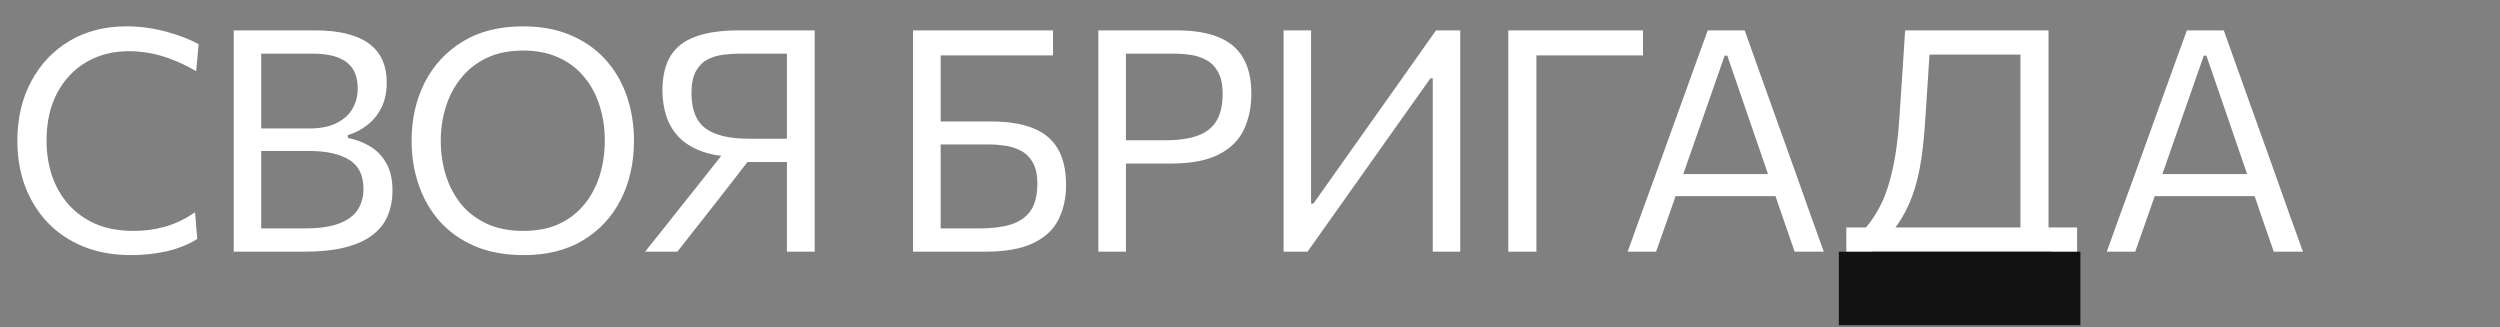 <?xml version="1.0" encoding="UTF-8"?> <svg xmlns="http://www.w3.org/2000/svg" width="1184" height="155" viewBox="0 0 1184 155" fill="none"><rect x="0" y="0" width="1184" height="155" fill="#808080" stroke="none"/> <path d="M61.952 120.818C53.671 120.818 46.199 119.47 39.535 116.775C32.919 114.08 27.285 110.307 22.63 105.456C17.974 100.556 14.398 94.823 11.899 88.257C9.449 81.642 8.224 74.439 8.224 66.648C8.224 56.064 10.404 46.705 14.765 38.571C19.126 30.388 25.177 23.994 32.919 19.388C40.661 14.782 49.678 12.479 59.968 12.479C63.447 12.479 66.828 12.724 70.111 13.214C73.394 13.704 76.505 14.365 79.445 15.198C82.385 16.031 85.105 16.938 87.603 17.918C90.103 18.898 92.258 19.902 94.072 20.931L92.895 33.72C89.073 31.466 85.35 29.653 81.724 28.281C78.147 26.86 74.618 25.831 71.139 25.194C67.71 24.557 64.353 24.239 61.07 24.239C53.524 24.239 46.811 25.954 40.931 29.384C35.051 32.814 30.421 37.714 27.04 44.084C23.707 50.405 22.041 57.951 22.041 66.722C22.041 72.553 22.899 78.041 24.614 83.186C26.378 88.331 28.975 92.863 32.405 96.783C35.884 100.703 40.172 103.79 45.267 106.044C50.413 108.249 56.391 109.352 63.202 109.352C65.701 109.352 68.2 109.205 70.698 108.911C73.198 108.568 75.672 108.053 78.122 107.367C80.572 106.681 82.973 105.775 85.325 104.648C87.726 103.472 90.078 102.1 92.381 100.532L93.41 113.174C91.352 114.497 89.073 115.648 86.575 116.628C84.124 117.608 81.528 118.417 78.784 119.054C76.088 119.642 73.32 120.083 70.478 120.377C67.636 120.671 64.794 120.818 61.952 120.818ZM143.327 119.201C138.427 119.201 133.894 119.201 129.729 119.201C125.564 119.201 121.865 119.201 118.631 119.201C115.397 119.201 112.751 119.201 110.693 119.201C110.693 113.37 110.693 107.759 110.693 102.369C110.693 96.979 110.693 91.05 110.693 84.582V49.376C110.693 42.859 110.693 36.856 110.693 31.368C110.693 25.88 110.693 20.221 110.693 14.39C116.23 14.39 122.281 14.39 128.847 14.39C135.462 14.39 142.249 14.39 149.207 14.39C155.332 14.39 160.526 14.978 164.789 16.154C169.101 17.281 172.604 18.922 175.299 21.078C177.994 23.185 179.979 25.758 181.253 28.796C182.527 31.834 183.164 35.264 183.164 39.086C183.164 43.545 182.355 47.44 180.738 50.772C179.121 54.104 176.916 56.873 174.123 59.078C171.379 61.283 168.243 62.924 164.715 64.002V65.325C168.341 66.011 171.771 67.285 175.005 69.147C178.239 71.009 180.861 73.68 182.87 77.159C184.879 80.589 185.883 84.999 185.883 90.389C185.883 94.505 185.173 98.327 183.752 101.855C182.38 105.334 180.077 108.372 176.843 110.969C173.658 113.566 169.321 115.599 163.833 117.069C158.394 118.49 151.559 119.201 143.327 119.201ZM123.702 108.176H144.356C151.02 108.176 156.385 107.416 160.452 105.897C164.568 104.378 167.533 102.222 169.346 99.429C171.208 96.636 172.139 93.304 172.139 89.433C172.139 83.014 169.885 78.433 165.377 75.689C160.869 72.896 154.548 71.499 146.414 71.499H120.762V60.842H146.414C151.804 60.842 156.189 59.96 159.57 58.196C163 56.432 165.499 54.129 167.067 51.287C168.635 48.445 169.419 45.333 169.419 41.952C169.419 36.219 167.631 32.03 164.054 29.384C160.526 26.738 155.258 25.415 148.251 25.415H123.702C123.702 29.678 123.702 33.916 123.702 38.13C123.702 42.344 123.702 46.975 123.702 52.022V82.083C123.702 87.032 123.702 91.565 123.702 95.681C123.702 99.797 123.702 103.962 123.702 108.176ZM248.139 120.818C239.27 120.818 231.504 119.397 224.84 116.555C218.176 113.664 212.614 109.719 208.155 104.721C203.745 99.674 200.438 93.892 198.233 87.375C196.028 80.858 194.925 73.974 194.925 66.722C194.925 56.53 196.983 47.342 201.099 39.159C205.264 30.976 211.267 24.484 219.107 19.682C226.947 14.88 236.477 12.479 247.698 12.479C256.224 12.479 263.746 13.875 270.263 16.668C276.829 19.461 282.341 23.332 286.8 28.281C291.259 33.23 294.616 38.988 296.87 45.554C299.124 52.12 300.251 59.151 300.251 66.648C300.251 76.987 298.193 86.248 294.077 94.431C289.961 102.565 284.007 109.009 276.216 113.762C268.425 118.466 259.066 120.818 248.139 120.818ZM247.772 109.352C254.485 109.352 260.267 108.2 265.118 105.897C269.969 103.545 273.962 100.36 277.098 96.342C280.283 92.324 282.635 87.767 284.154 82.671C285.673 77.526 286.433 72.185 286.433 66.648C286.433 60.67 285.6 55.109 283.934 49.964C282.317 44.77 279.867 40.237 276.584 36.366C273.35 32.446 269.332 29.408 264.53 27.252C259.728 25.047 254.142 23.945 247.772 23.945C241.206 23.945 235.473 25.096 230.573 27.399C225.722 29.702 221.679 32.863 218.445 36.881C215.211 40.85 212.786 45.407 211.169 50.552C209.552 55.648 208.743 61.013 208.743 66.648C208.743 72.332 209.527 77.722 211.095 82.818C212.663 87.914 215.04 92.471 218.225 96.489C221.459 100.458 225.526 103.594 230.426 105.897C235.326 108.2 241.108 109.352 247.772 109.352ZM305.503 119.201C307.659 116.506 310.109 113.443 312.853 110.013C315.597 106.534 318.415 102.982 321.306 99.356C324.197 95.73 326.892 92.349 329.391 89.213L345.855 68.412L349.309 74.219C342.645 74.219 337.035 73.386 332.478 71.72C327.921 70.054 324.27 67.8 321.526 64.958C318.782 62.067 316.798 58.735 315.573 54.962C314.348 51.189 313.735 47.171 313.735 42.908C313.735 35.999 315.058 30.462 317.704 26.297C320.35 22.132 324.344 19.118 329.685 17.256C335.026 15.345 341.69 14.39 349.677 14.39C354.528 14.39 359.158 14.39 363.568 14.39C368.027 14.39 372.143 14.39 375.916 14.39C379.689 14.39 382.997 14.39 385.839 14.39C385.839 20.221 385.839 25.88 385.839 31.368C385.839 36.856 385.839 42.883 385.839 49.449V84.582C385.839 91.05 385.839 96.979 385.839 102.369C385.839 107.759 385.839 113.37 385.839 119.201H372.682C372.682 113.37 372.682 107.759 372.682 102.369C372.682 96.979 372.682 91.05 372.682 84.582V51.36C372.682 44.745 372.682 38.718 372.682 33.279C372.682 27.84 372.682 22.181 372.682 16.301L379.959 25.415H350.191C347.692 25.415 345.095 25.586 342.4 25.929C339.754 26.272 337.304 27.032 335.05 28.208C332.796 29.384 330.959 31.246 329.538 33.794C328.166 36.293 327.48 39.723 327.48 44.084C327.48 51.924 329.685 57.485 334.095 60.768C338.554 64.051 345.365 65.693 354.528 65.693H375.034V76.718H350.485L359.085 70.176L340.269 94.431C337.182 98.351 334.021 102.369 330.787 106.485C327.602 110.552 324.27 114.791 320.791 119.201H305.503ZM466.3 119.201C459.538 119.201 453.413 119.201 447.925 119.201C442.486 119.201 437.316 119.201 432.416 119.201C432.416 113.37 432.416 107.759 432.416 102.369C432.416 96.979 432.416 91.05 432.416 84.582V49.449C432.416 45.039 432.416 40.923 432.416 37.101C432.416 33.279 432.416 29.531 432.416 25.856C432.416 22.132 432.416 18.31 432.416 14.39H498.713V26.223C493.519 26.223 487.982 26.223 482.102 26.223C476.222 26.223 469.24 26.223 461.155 26.223H437.855L445.499 16.301C445.499 22.181 445.499 27.84 445.499 33.279C445.499 38.718 445.499 44.745 445.499 51.36V82.524C445.499 87.13 445.499 91.491 445.499 95.607C445.499 99.723 445.499 103.913 445.499 108.176H464.168C469.852 108.176 474.703 107.563 478.721 106.338C482.788 105.064 485.9 102.908 488.056 99.87C490.212 96.783 491.29 92.471 491.29 86.934C491.29 82.573 490.506 79.143 488.938 76.644C487.419 74.096 485.434 72.259 482.984 71.132C480.583 69.956 478.084 69.221 475.487 68.927C472.939 68.584 470.661 68.412 468.652 68.412H443.809V57.534C446.847 57.534 450.522 57.534 454.834 57.534C459.146 57.534 464.021 57.534 469.46 57.534C477.447 57.534 484.038 58.588 489.232 60.695C494.475 62.753 498.395 66.011 500.992 70.47C503.589 74.88 504.887 80.613 504.887 87.669C504.887 93.794 503.687 99.233 501.286 103.986C498.934 108.739 494.94 112.463 489.305 115.158C483.719 117.853 476.051 119.201 466.3 119.201ZM520.168 119.201C520.168 113.37 520.168 107.759 520.168 102.369C520.168 96.979 520.168 91.05 520.168 84.582V49.376C520.168 42.859 520.168 36.856 520.168 31.368C520.168 25.88 520.168 20.221 520.168 14.39C524.137 14.39 529.258 14.39 535.53 14.39C541.851 14.39 549.078 14.39 557.212 14.39C565.199 14.39 571.79 15.443 576.984 17.55C582.227 19.657 586.147 22.94 588.744 27.399C591.341 31.809 592.639 37.469 592.639 44.378C592.639 50.797 591.439 56.505 589.038 61.503C586.686 66.452 582.717 70.348 577.131 73.19C571.594 76.032 564.023 77.453 554.419 77.453C551.969 77.453 549.348 77.453 546.555 77.453C543.762 77.453 541.042 77.453 538.396 77.453C535.75 77.453 533.447 77.453 531.487 77.453V66.428H551.92C558.192 66.428 563.313 65.693 567.282 64.223C571.3 62.753 574.264 60.401 576.175 57.167C578.086 53.933 579.042 49.694 579.042 44.451C579.042 40.139 578.331 36.709 576.91 34.161C575.538 31.613 573.701 29.727 571.398 28.502C569.144 27.228 566.694 26.395 564.048 26.003C561.402 25.611 558.829 25.415 556.33 25.415H526.783L533.251 16.301C533.251 22.181 533.251 27.865 533.251 33.353C533.251 38.792 533.251 44.77 533.251 51.287V84.582C533.251 91.05 533.251 96.979 533.251 102.369C533.251 107.759 533.251 113.37 533.251 119.201H520.168ZM607.92 119.201C607.92 113.37 607.92 107.759 607.92 102.369C607.92 96.979 607.92 91.05 607.92 84.582V49.449C607.92 42.834 607.92 36.807 607.92 31.368C607.92 25.88 607.92 20.221 607.92 14.39H620.93C620.93 20.27 620.93 25.954 620.93 31.442C620.93 36.881 620.93 42.883 620.93 49.449V96.416H622.032L644.817 64.223C650.452 56.285 656.185 48.2 662.016 39.968C667.847 31.687 673.874 23.161 680.097 14.39H691.563C691.563 20.221 691.563 25.88 691.563 31.368C691.563 36.807 691.563 42.834 691.563 49.449V84.582C691.563 91.05 691.563 96.979 691.563 102.369C691.563 107.759 691.563 113.37 691.563 119.201H678.554C678.554 113.37 678.554 107.759 678.554 102.369C678.554 96.93 678.554 90.977 678.554 84.509V37.101H677.451L654.666 69.221C647.757 78.972 641.436 87.89 635.703 95.975C629.97 104.06 624.482 111.802 619.239 119.201H607.92ZM714.335 119.201C714.335 113.37 714.335 107.759 714.335 102.369C714.335 96.979 714.335 91.05 714.335 84.582V49.449C714.335 42.834 714.335 36.807 714.335 31.368C714.335 25.88 714.335 20.221 714.335 14.39H778.133V26.223C772.988 26.223 767.475 26.223 761.595 26.223C755.715 26.223 748.782 26.223 740.795 26.223H721.905L727.638 16.301C727.638 22.181 727.638 27.865 727.638 33.353C727.638 38.792 727.638 44.794 727.638 51.36V84.582C727.638 91.05 727.638 96.979 727.638 102.369C727.638 107.759 727.638 113.37 727.638 119.201H714.335ZM770.862 119.201C772.92 113.566 775.051 107.637 777.256 101.414C779.51 95.191 781.666 89.286 783.724 83.7L796.734 47.685C799.037 41.217 801.144 35.386 803.055 30.192C804.966 24.949 806.877 19.682 808.788 14.39H826.281C828.192 19.78 830.078 25.072 831.94 30.266C833.802 35.46 835.885 41.291 838.188 47.759L851.124 83.847C853.182 89.629 855.289 95.583 857.445 101.708C859.65 107.784 861.757 113.615 863.766 119.201H849.948C847.841 113.076 845.66 106.779 843.406 100.311C841.201 93.794 839.119 87.669 837.159 81.936L818.049 26.37H816.799L797.542 81.422C795.435 87.4 793.255 93.672 791.001 100.238C788.747 106.755 786.517 113.076 784.312 119.201H770.862ZM790.266 92.888L791.442 82.451H844.509L845.464 92.888H790.266ZM956.88 117.143C956.88 111.312 956.88 105.701 956.88 100.311C956.88 94.921 956.88 88.992 956.88 82.524V51.36C956.88 44.794 956.88 38.792 956.88 33.353C956.88 27.865 956.88 22.181 956.88 16.301L961.951 25.856H907.561L914.323 17.33C913.931 23.945 913.515 30.633 913.074 37.395C912.633 44.108 912.192 50.821 911.751 57.534C911.212 66.207 910.33 73.729 909.105 80.099C907.88 86.42 906.214 91.932 904.107 96.636C902.049 101.34 899.427 105.652 896.242 109.572L883.38 108.102C886.32 104.77 888.892 100.826 891.097 96.269C893.302 91.663 895.115 86.003 896.536 79.29C898.006 72.577 899.035 64.37 899.623 54.668C900.113 47.563 900.579 40.629 901.02 33.867C901.461 27.056 901.877 20.564 902.269 14.39H970.183C970.183 20.221 970.183 25.88 970.183 31.368C970.183 36.807 970.183 42.834 970.183 49.449V82.524C970.183 88.992 970.183 94.921 970.183 100.311C970.183 105.701 970.183 111.312 970.183 117.143H956.88ZM874.413 141.765C874.413 139.021 874.413 136.253 874.413 133.46C874.413 130.667 874.413 127.874 874.413 125.081C874.413 122.239 874.413 119.348 874.413 116.408C874.413 113.468 874.413 110.577 874.413 107.735C880.636 107.735 886.932 107.735 893.302 107.735C899.721 107.735 905.944 107.735 911.971 107.735H946.149C952.176 107.735 958.374 107.735 964.744 107.735C971.163 107.735 977.484 107.735 983.707 107.735C983.707 110.577 983.707 113.468 983.707 116.408C983.707 119.348 983.707 122.239 983.707 125.081C983.707 127.874 983.707 130.667 983.707 133.46C983.707 136.253 983.707 139.021 983.707 141.765H972.315L971.506 117.069L974.667 119.201H883.453L886.614 117.069L885.805 141.765H874.413ZM997.776 119.201C999.834 113.566 1001.97 107.637 1004.17 101.414C1006.42 95.191 1008.58 89.286 1010.64 83.7L1023.65 47.685C1025.95 41.217 1028.06 35.386 1029.97 30.192C1031.88 24.949 1033.79 19.682 1035.7 14.39H1053.19C1055.11 19.78 1056.99 25.072 1058.85 30.266C1060.72 35.46 1062.8 41.291 1065.1 47.759L1078.04 83.847C1080.1 89.629 1082.2 95.583 1084.36 101.708C1086.56 107.784 1088.67 113.615 1090.68 119.201H1076.86C1074.75 113.076 1072.57 106.779 1070.32 100.311C1068.12 93.794 1066.03 87.669 1064.07 81.936L1044.96 26.37H1043.71L1024.46 81.422C1022.35 87.4 1020.17 93.672 1017.91 100.238C1015.66 106.755 1013.43 113.076 1011.23 119.201H997.776ZM1017.18 92.888L1018.36 82.451H1071.42L1072.38 92.888H1017.18Z" fill="white"></path> <rect x="870.874" y="119.201" width="114.402" height="34.813" fill="#121212"></rect> </svg> 